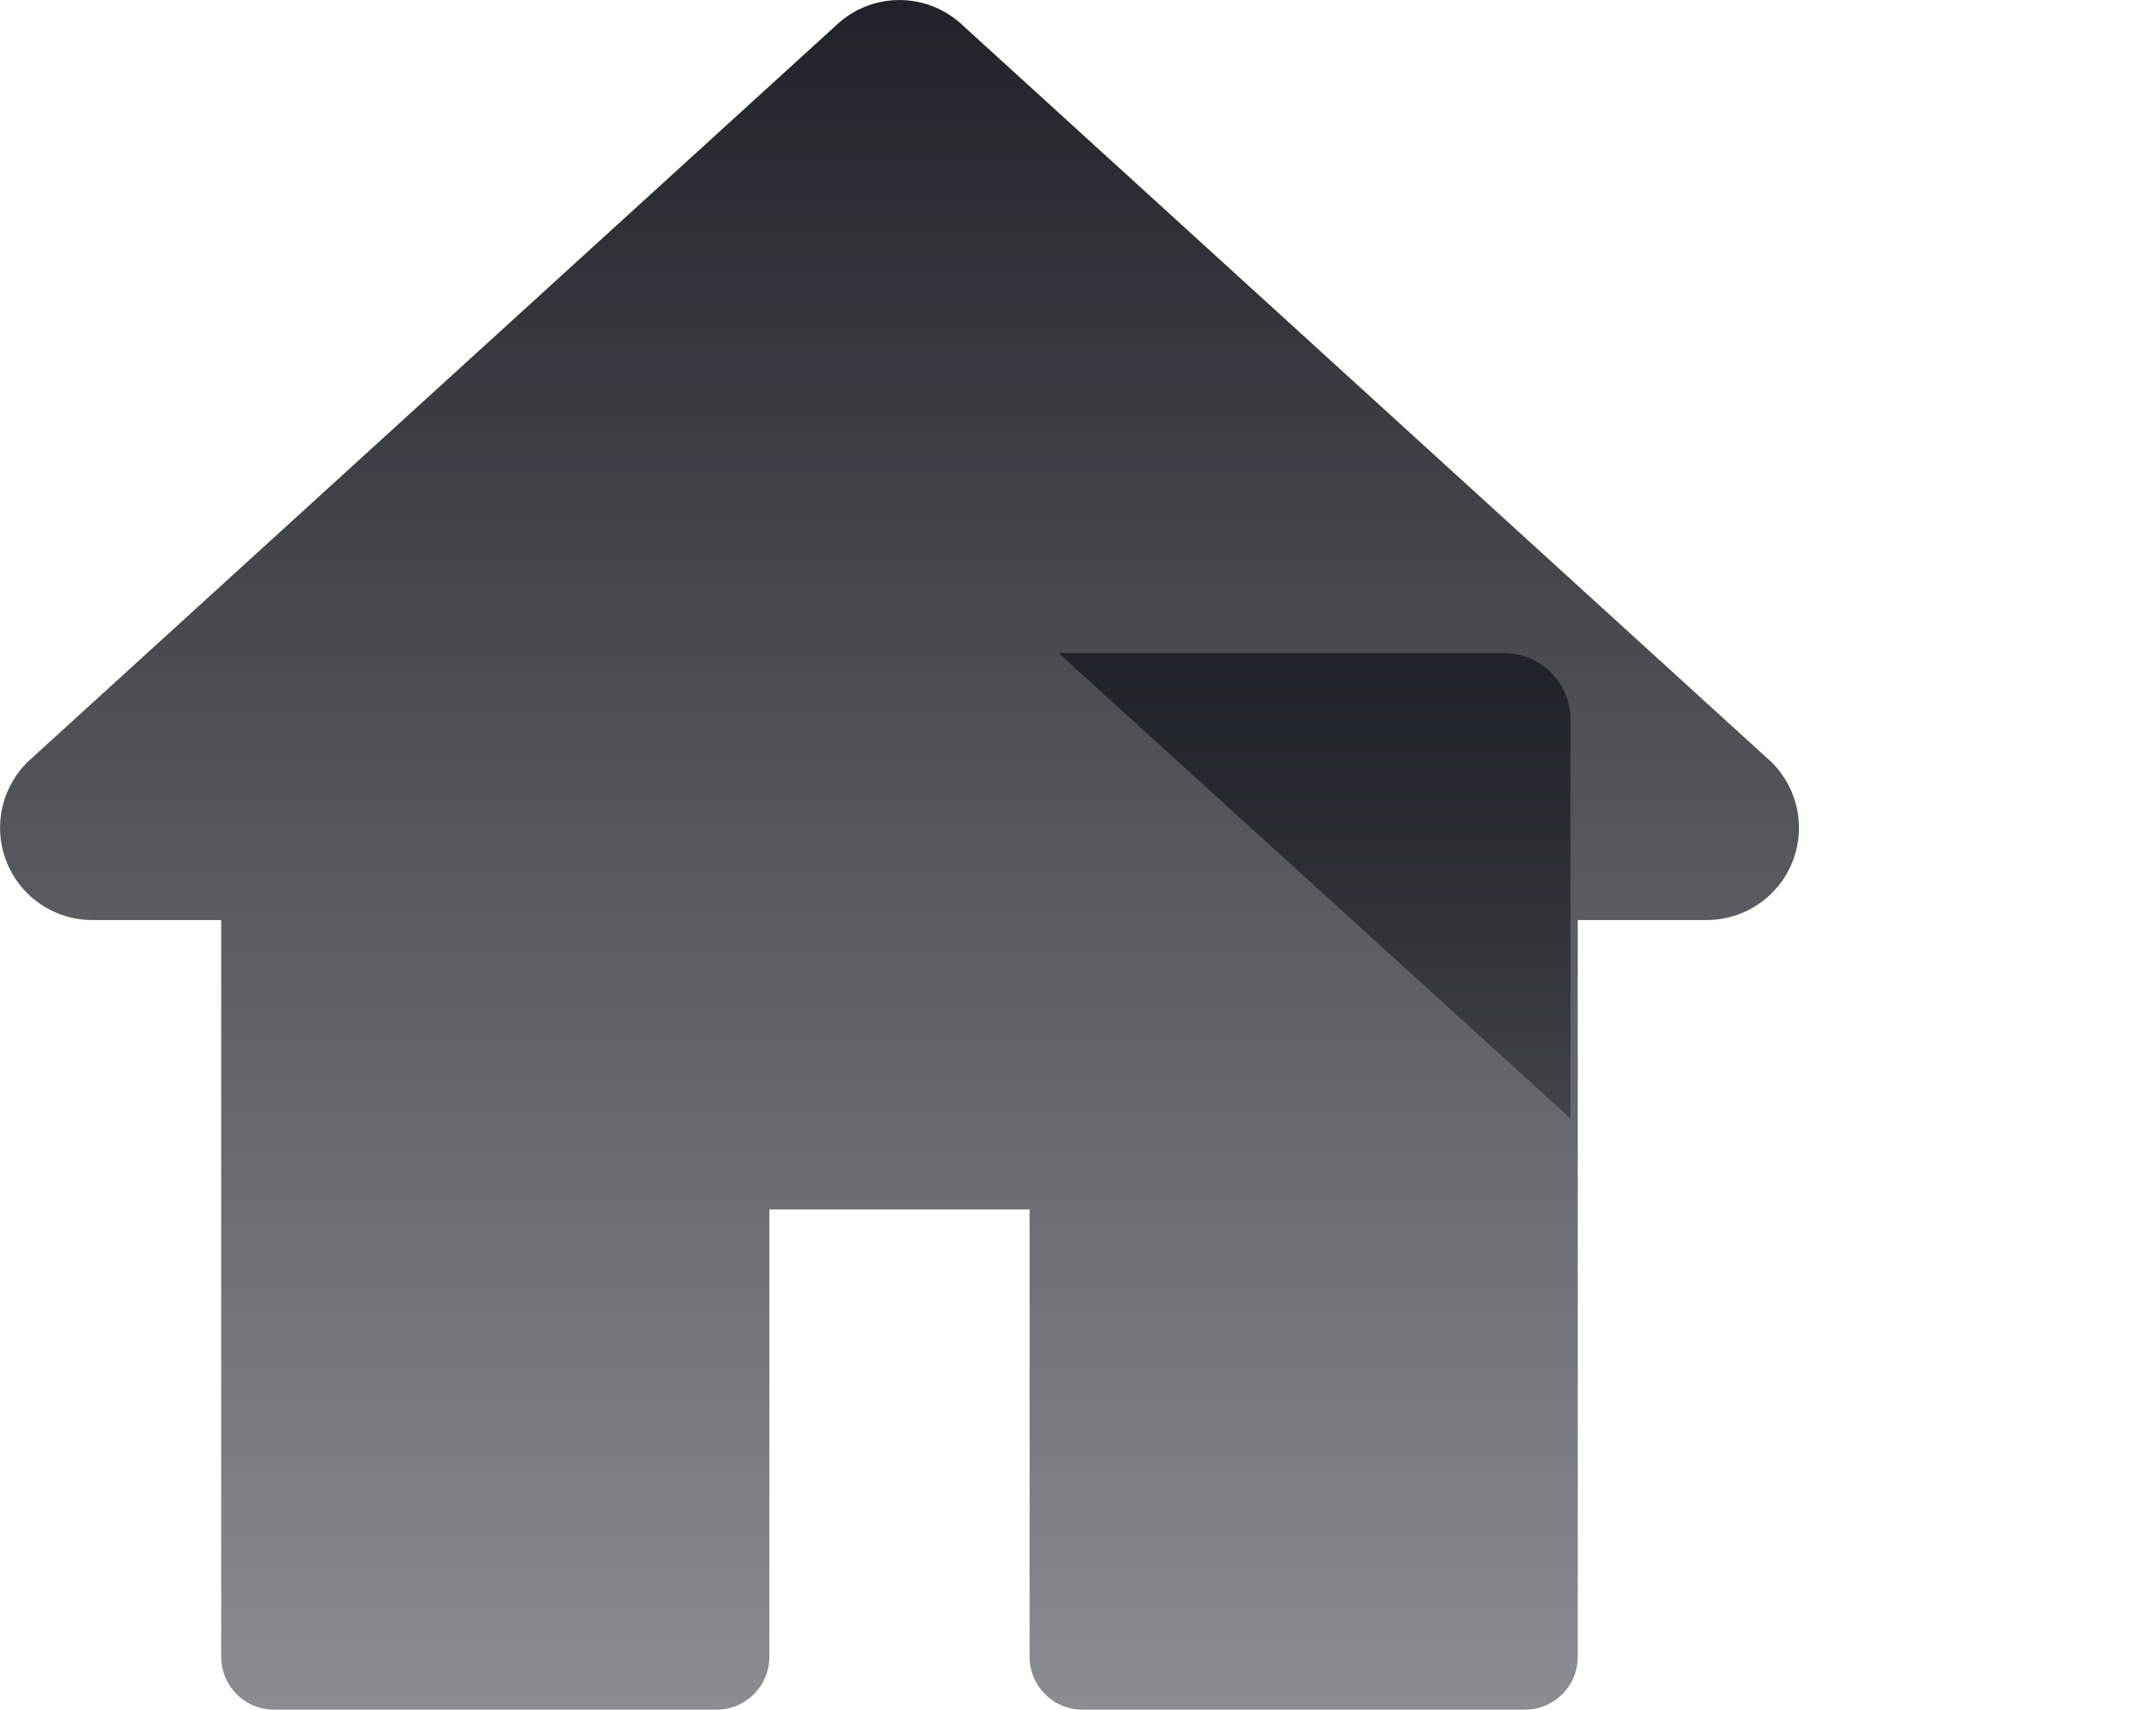 <svg xmlns="http://www.w3.org/2000/svg" xmlns:xlink="http://www.w3.org/1999/xlink" width="33.14" height="26.282" viewBox="0 0 33.14 26.282">
  <defs>
    <linearGradient id="linear-gradient" x1="0.5" x2="0.5" y2="1" gradientUnits="objectBoundingBox">
      <stop offset="0" stop-color="#1f2329"/>
      <stop offset="1" stop-color="#1f2329" stop-opacity="0.518"/>
    </linearGradient>
    <filter id="Path_70" x="7.273" y="1.035" width="25.867" height="25.153" filterUnits="userSpaceOnUse">
      <feOffset dy="8" input="SourceAlpha"/>
      <feGaussianBlur stdDeviation="3" result="blur"/>
      <feFlood flood-color="#8b2f61" flood-opacity="0.345"/>
      <feComposite operator="in" in2="blur"/>
      <feComposite in="SourceGraphic"/>
    </filter>
  </defs>
  <g id="Group_250" data-name="Group 250" transform="translate(0)">
    <path id="Path_69" data-name="Path 69" d="M27.187,24.352,14.78,13.048a1.411,1.411,0,0,0-1.91,0L.464,24.352a1.418,1.418,0,0,0,.955,2.466H3.4V38.144a.813.813,0,0,0,.813.813h6.8a.813.813,0,0,0,.813-.813V31.267h4v6.877a.813.813,0,0,0,.813.813h6.8a.813.813,0,0,0,.813-.813V26.818h1.982a1.418,1.418,0,0,0,.955-2.466Z" transform="translate(0 -12.675)" fill="url(#linear-gradient)"/>
    <g transform="matrix(1, 0, 0, 1, 0, 0)" filter="url(#Path_70)">
      <path id="Path_70-2" data-name="Path 70" d="M350.82,42.73h-6.847l7.867,7.153V43.75A1.02,1.02,0,0,0,350.82,42.73Z" transform="translate(-327.7 -40.69)" fill="url(#linear-gradient)"/>
    </g>
  </g>
</svg>
